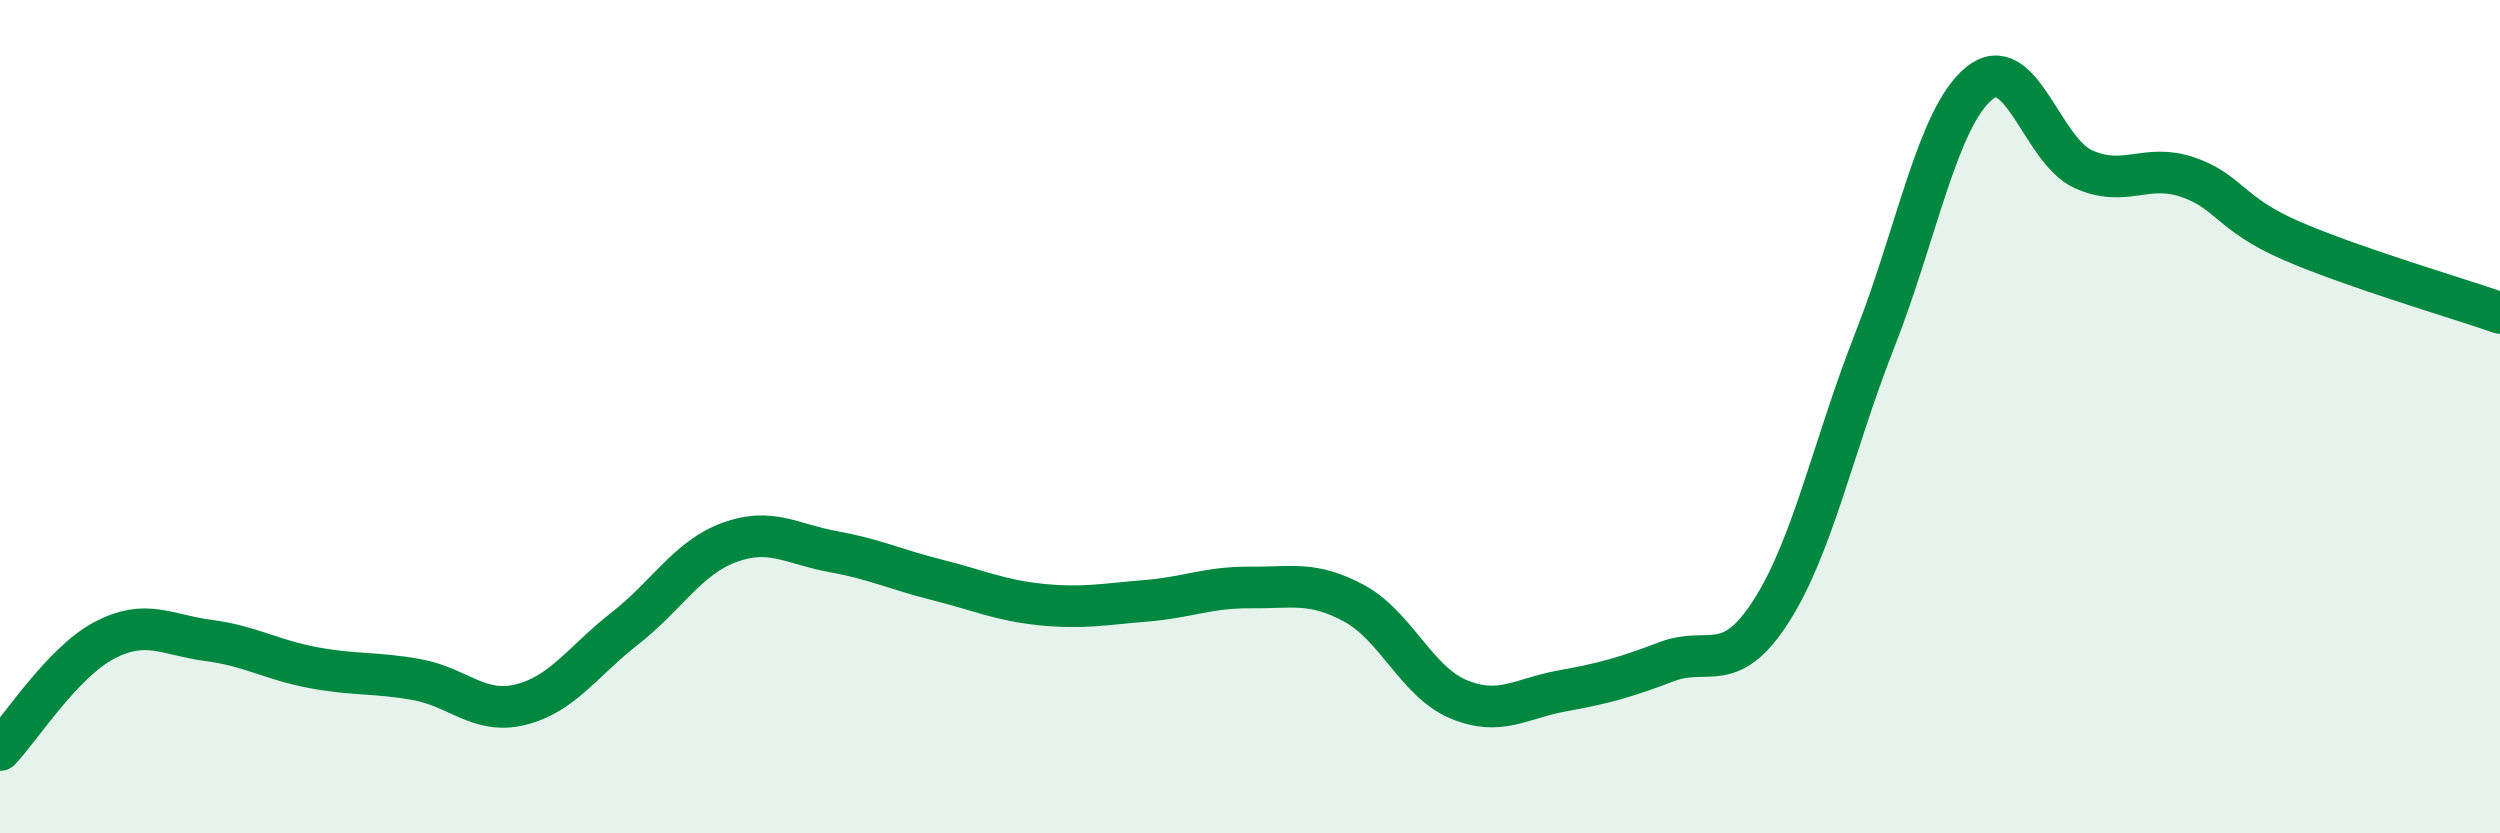 
    <svg width="60" height="20" viewBox="0 0 60 20" xmlns="http://www.w3.org/2000/svg">
      <path
        d="M 0,18 C 0.5,17.47 1.5,15.9 2.5,15.37 C 3.5,14.84 4,15.24 5,15.37 C 6,15.5 6.5,15.83 7.5,16.02 C 8.5,16.21 9,16.13 10,16.31 C 11,16.49 11.5,17.16 12.5,16.91 C 13.5,16.66 14,15.86 15,15.08 C 16,14.3 16.5,13.39 17.5,13.02 C 18.5,12.65 19,13.06 20,13.24 C 21,13.42 21.5,13.67 22.5,13.92 C 23.5,14.17 24,14.41 25,14.51 C 26,14.61 26.5,14.5 27.5,14.42 C 28.5,14.34 29,14.09 30,14.1 C 31,14.11 31.5,13.94 32.5,14.48 C 33.5,15.02 34,16.36 35,16.78 C 36,17.2 36.5,16.76 37.5,16.58 C 38.5,16.4 39,16.26 40,15.88 C 41,15.5 41.5,16.23 42.5,14.68 C 43.5,13.13 44,10.69 45,8.15 C 46,5.61 46.5,2.82 47.5,2 C 48.5,1.18 49,3.61 50,4.06 C 51,4.51 51.5,3.91 52.5,4.25 C 53.5,4.59 53.5,5.13 55,5.78 C 56.5,6.43 59,7.16 60,7.51L60 20L0 20Z"
        fill="#008740"
        opacity="0.1"
        stroke-linecap="round"
        stroke-linejoin="round"
      />
      <path
        d="M 0,18 C 0.5,17.47 1.5,15.9 2.5,15.37 C 3.5,14.84 4,15.24 5,15.37 C 6,15.5 6.5,15.83 7.5,16.02 C 8.5,16.21 9,16.13 10,16.31 C 11,16.49 11.5,17.16 12.5,16.91 C 13.5,16.66 14,15.86 15,15.08 C 16,14.3 16.5,13.39 17.5,13.02 C 18.5,12.65 19,13.06 20,13.24 C 21,13.42 21.5,13.67 22.5,13.92 C 23.5,14.17 24,14.41 25,14.51 C 26,14.61 26.5,14.5 27.5,14.42 C 28.5,14.34 29,14.09 30,14.1 C 31,14.11 31.5,13.94 32.5,14.48 C 33.5,15.02 34,16.36 35,16.78 C 36,17.2 36.5,16.76 37.5,16.58 C 38.5,16.4 39,16.26 40,15.88 C 41,15.5 41.5,16.23 42.5,14.68 C 43.5,13.13 44,10.69 45,8.15 C 46,5.61 46.5,2.82 47.5,2 C 48.5,1.18 49,3.61 50,4.06 C 51,4.51 51.5,3.91 52.5,4.25 C 53.5,4.59 53.5,5.13 55,5.78 C 56.5,6.43 59,7.16 60,7.51"
        stroke="#008740"
        stroke-width="1"
        fill="none"
        stroke-linecap="round"
        stroke-linejoin="round"
      />
    </svg>
  